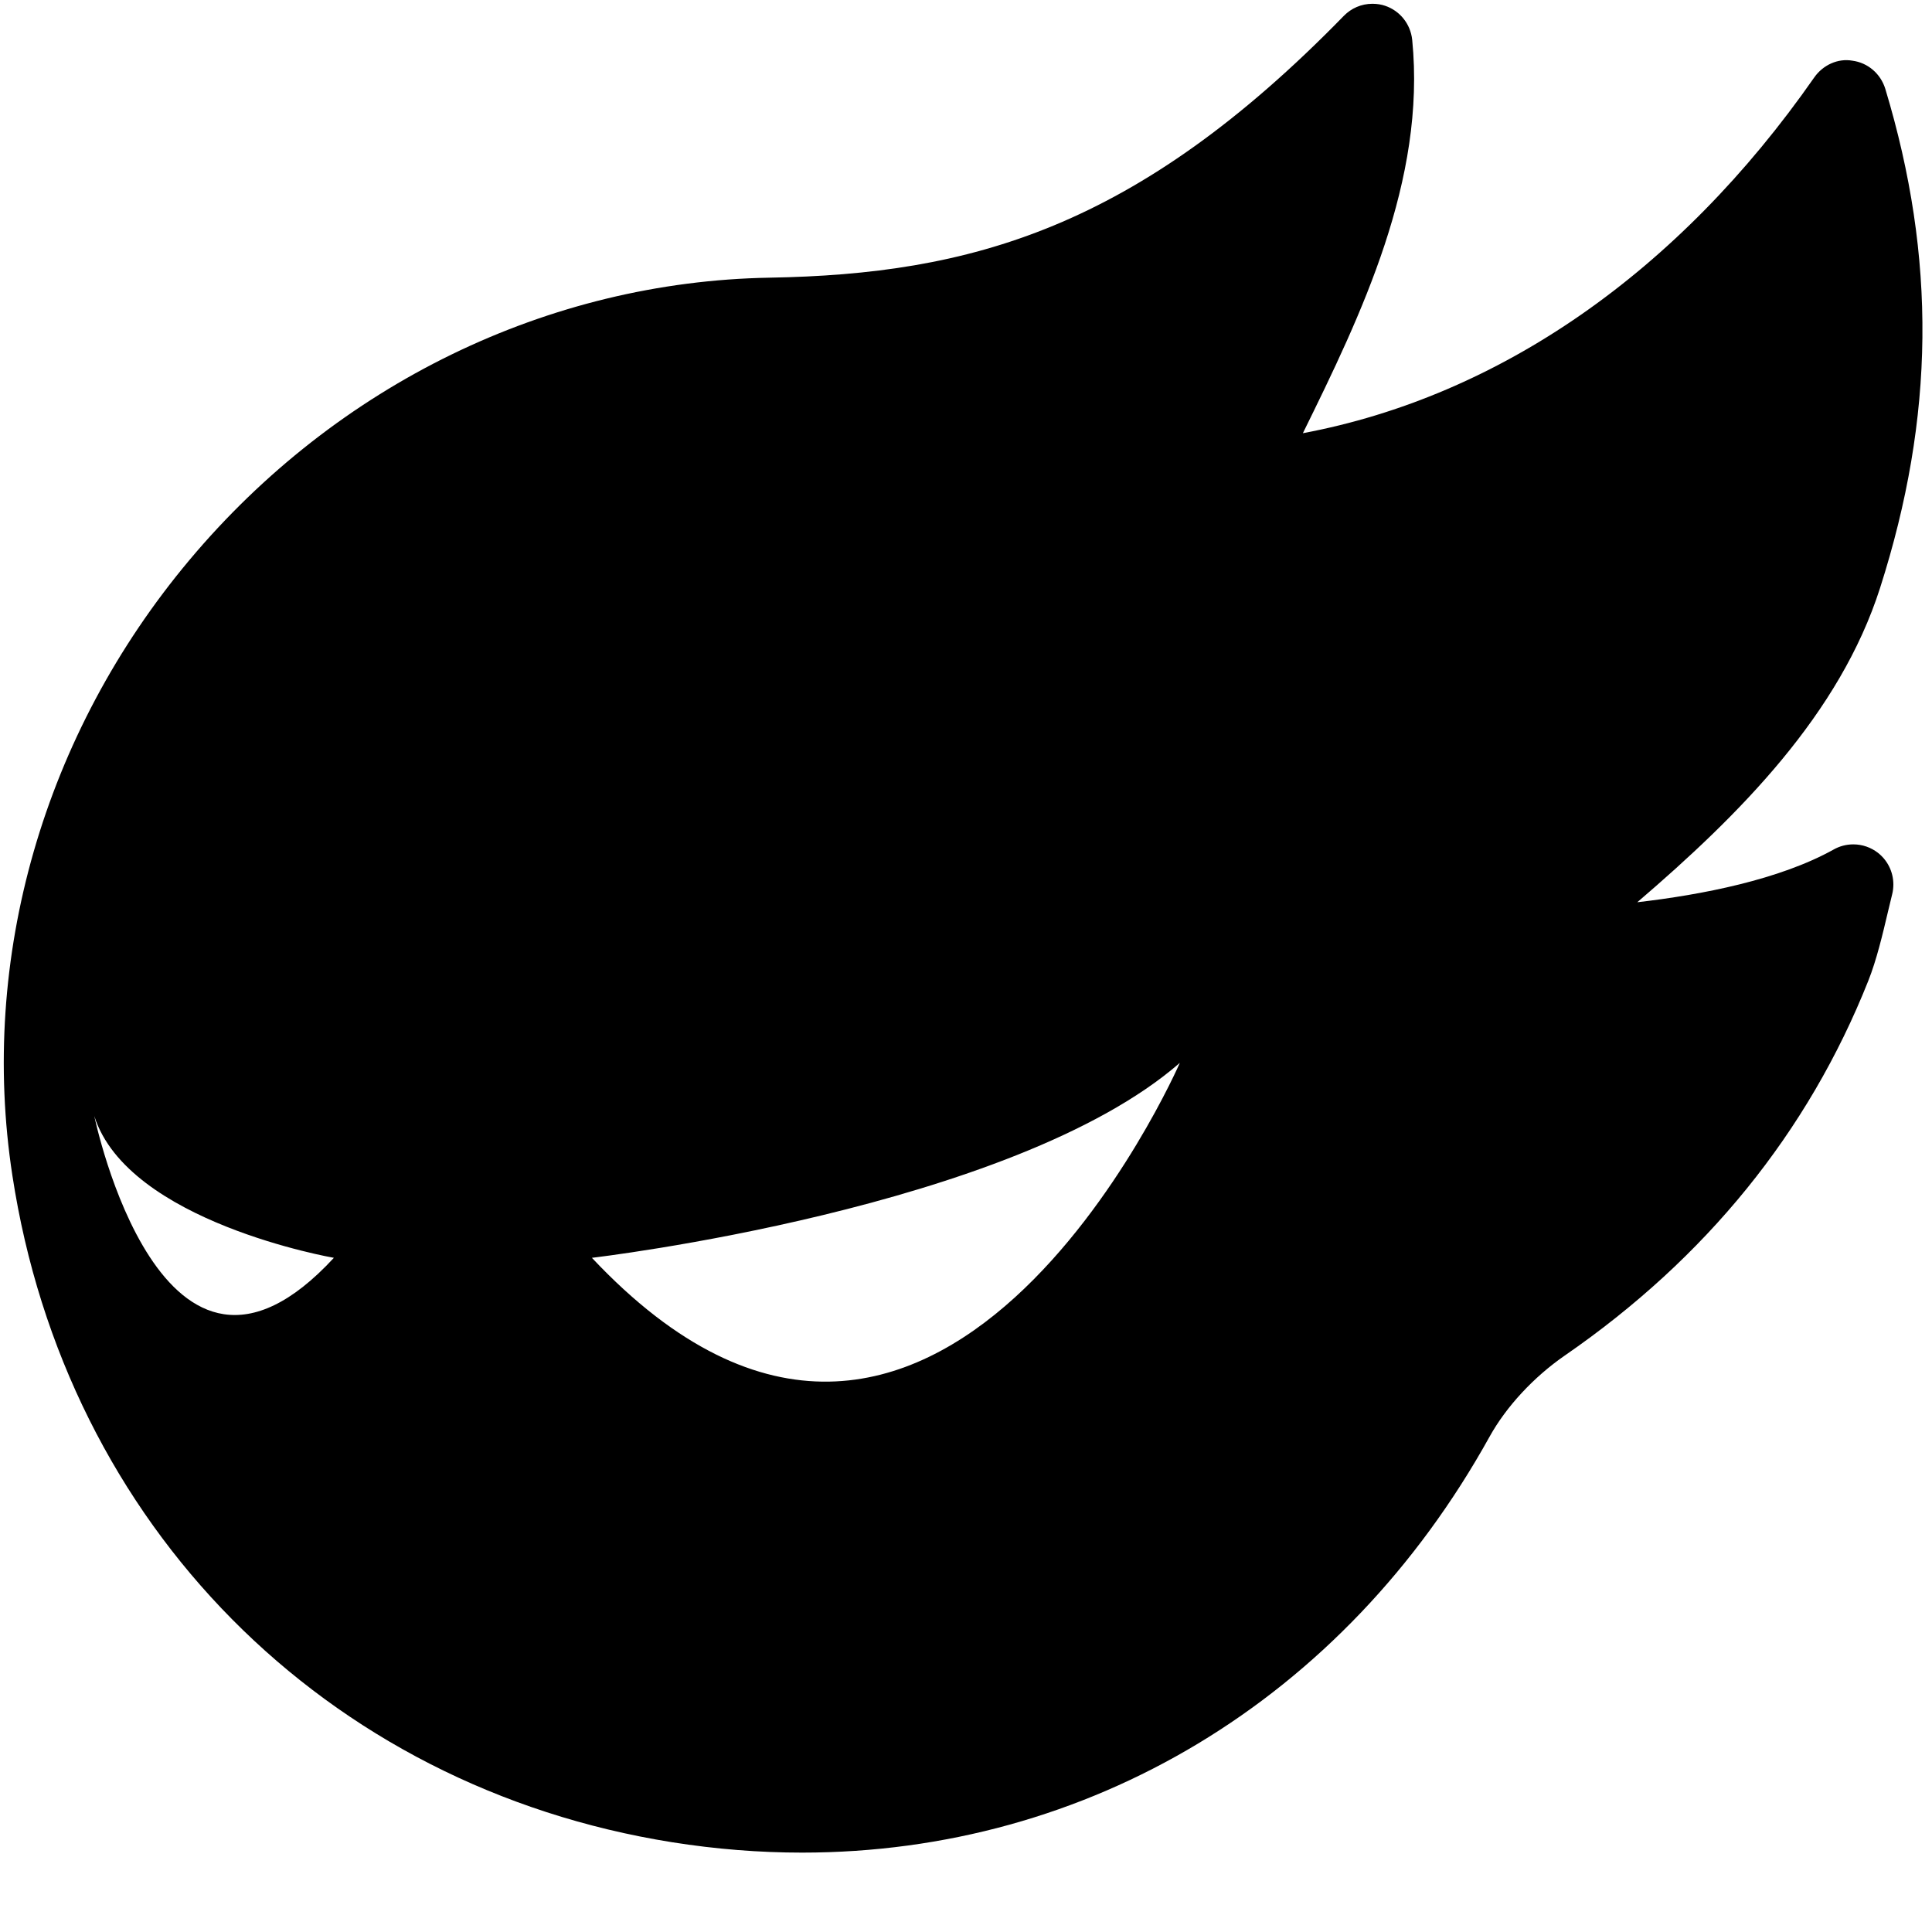 ﻿<?xml version="1.0" encoding="utf-8"?>
<svg version="1.1" xmlns:xlink="http://www.w3.org/1999/xlink" width="22px" height="22px" xmlns="http://www.w3.org/2000/svg">
  <g transform="matrix(1 0 0 1 -506 -338 )">
    <path d="M 20.881 9.673  L 20.883 9.672  C 20.265 10.017  19.381 10.189  18.644 10.274  C 19.814 9.272  20.95 8.13  21.409 6.694  C 22.032 4.746  22.051 2.94  21.468 1.011  C 21.415 0.84  21.27 0.714  21.093 0.691  C 20.93 0.662  20.759 0.739  20.659 0.882  C 19.113 3.1  17.07 4.514  14.836 4.933  C 15.503 3.579  16.239 2.051  16.081 0.454  C 16.062 0.271  15.939 0.122  15.773 0.066  C 15.734 0.052  15.682 0.043  15.628 0.043  C 15.501 0.043  15.386 0.095  15.303 0.18  C 12.935 2.61  11.045 3.122  8.762 3.162  C 6.242 3.206  3.835 4.377  2.159 6.375  C 0.497 8.356  -0.239 10.912  0.141 13.386  C 0.75 17.368  3.699 20.348  7.654 20.978  C 8.153 21.057  8.647 21.096  9.134 21.096  C 12.382 21.096  15.297 19.365  16.963 16.358  C 17.153 16.016  17.465 15.68  17.818 15.436  C 19.426 14.327  20.589 12.893  21.274 11.17  C 21.369 10.932  21.438 10.639  21.499 10.38  L 21.546 10.185  C 21.555 10.151  21.56 10.112  21.56 10.072  C 21.56 9.925  21.491 9.794  21.383 9.71  C 21.306 9.651  21.209 9.615  21.104 9.615  C 21.023 9.615  20.947 9.636  20.881 9.673  Z M 3.802 14.323  C 1.844 16.443  1.074 12.709  1.074 12.709  C 1.456 13.918  3.802 14.323  3.802 14.323  Z M 13.435 12.103  C 13.435 12.103  10.656 18.487  6.74 14.323  C 6.74 14.323  11.527 13.765  13.435 12.103  Z " fill-rule="nonzero" fill="#000000" stroke="none" transform="matrix(1 0 0 1 506 338 )" />
  </g>
</svg>